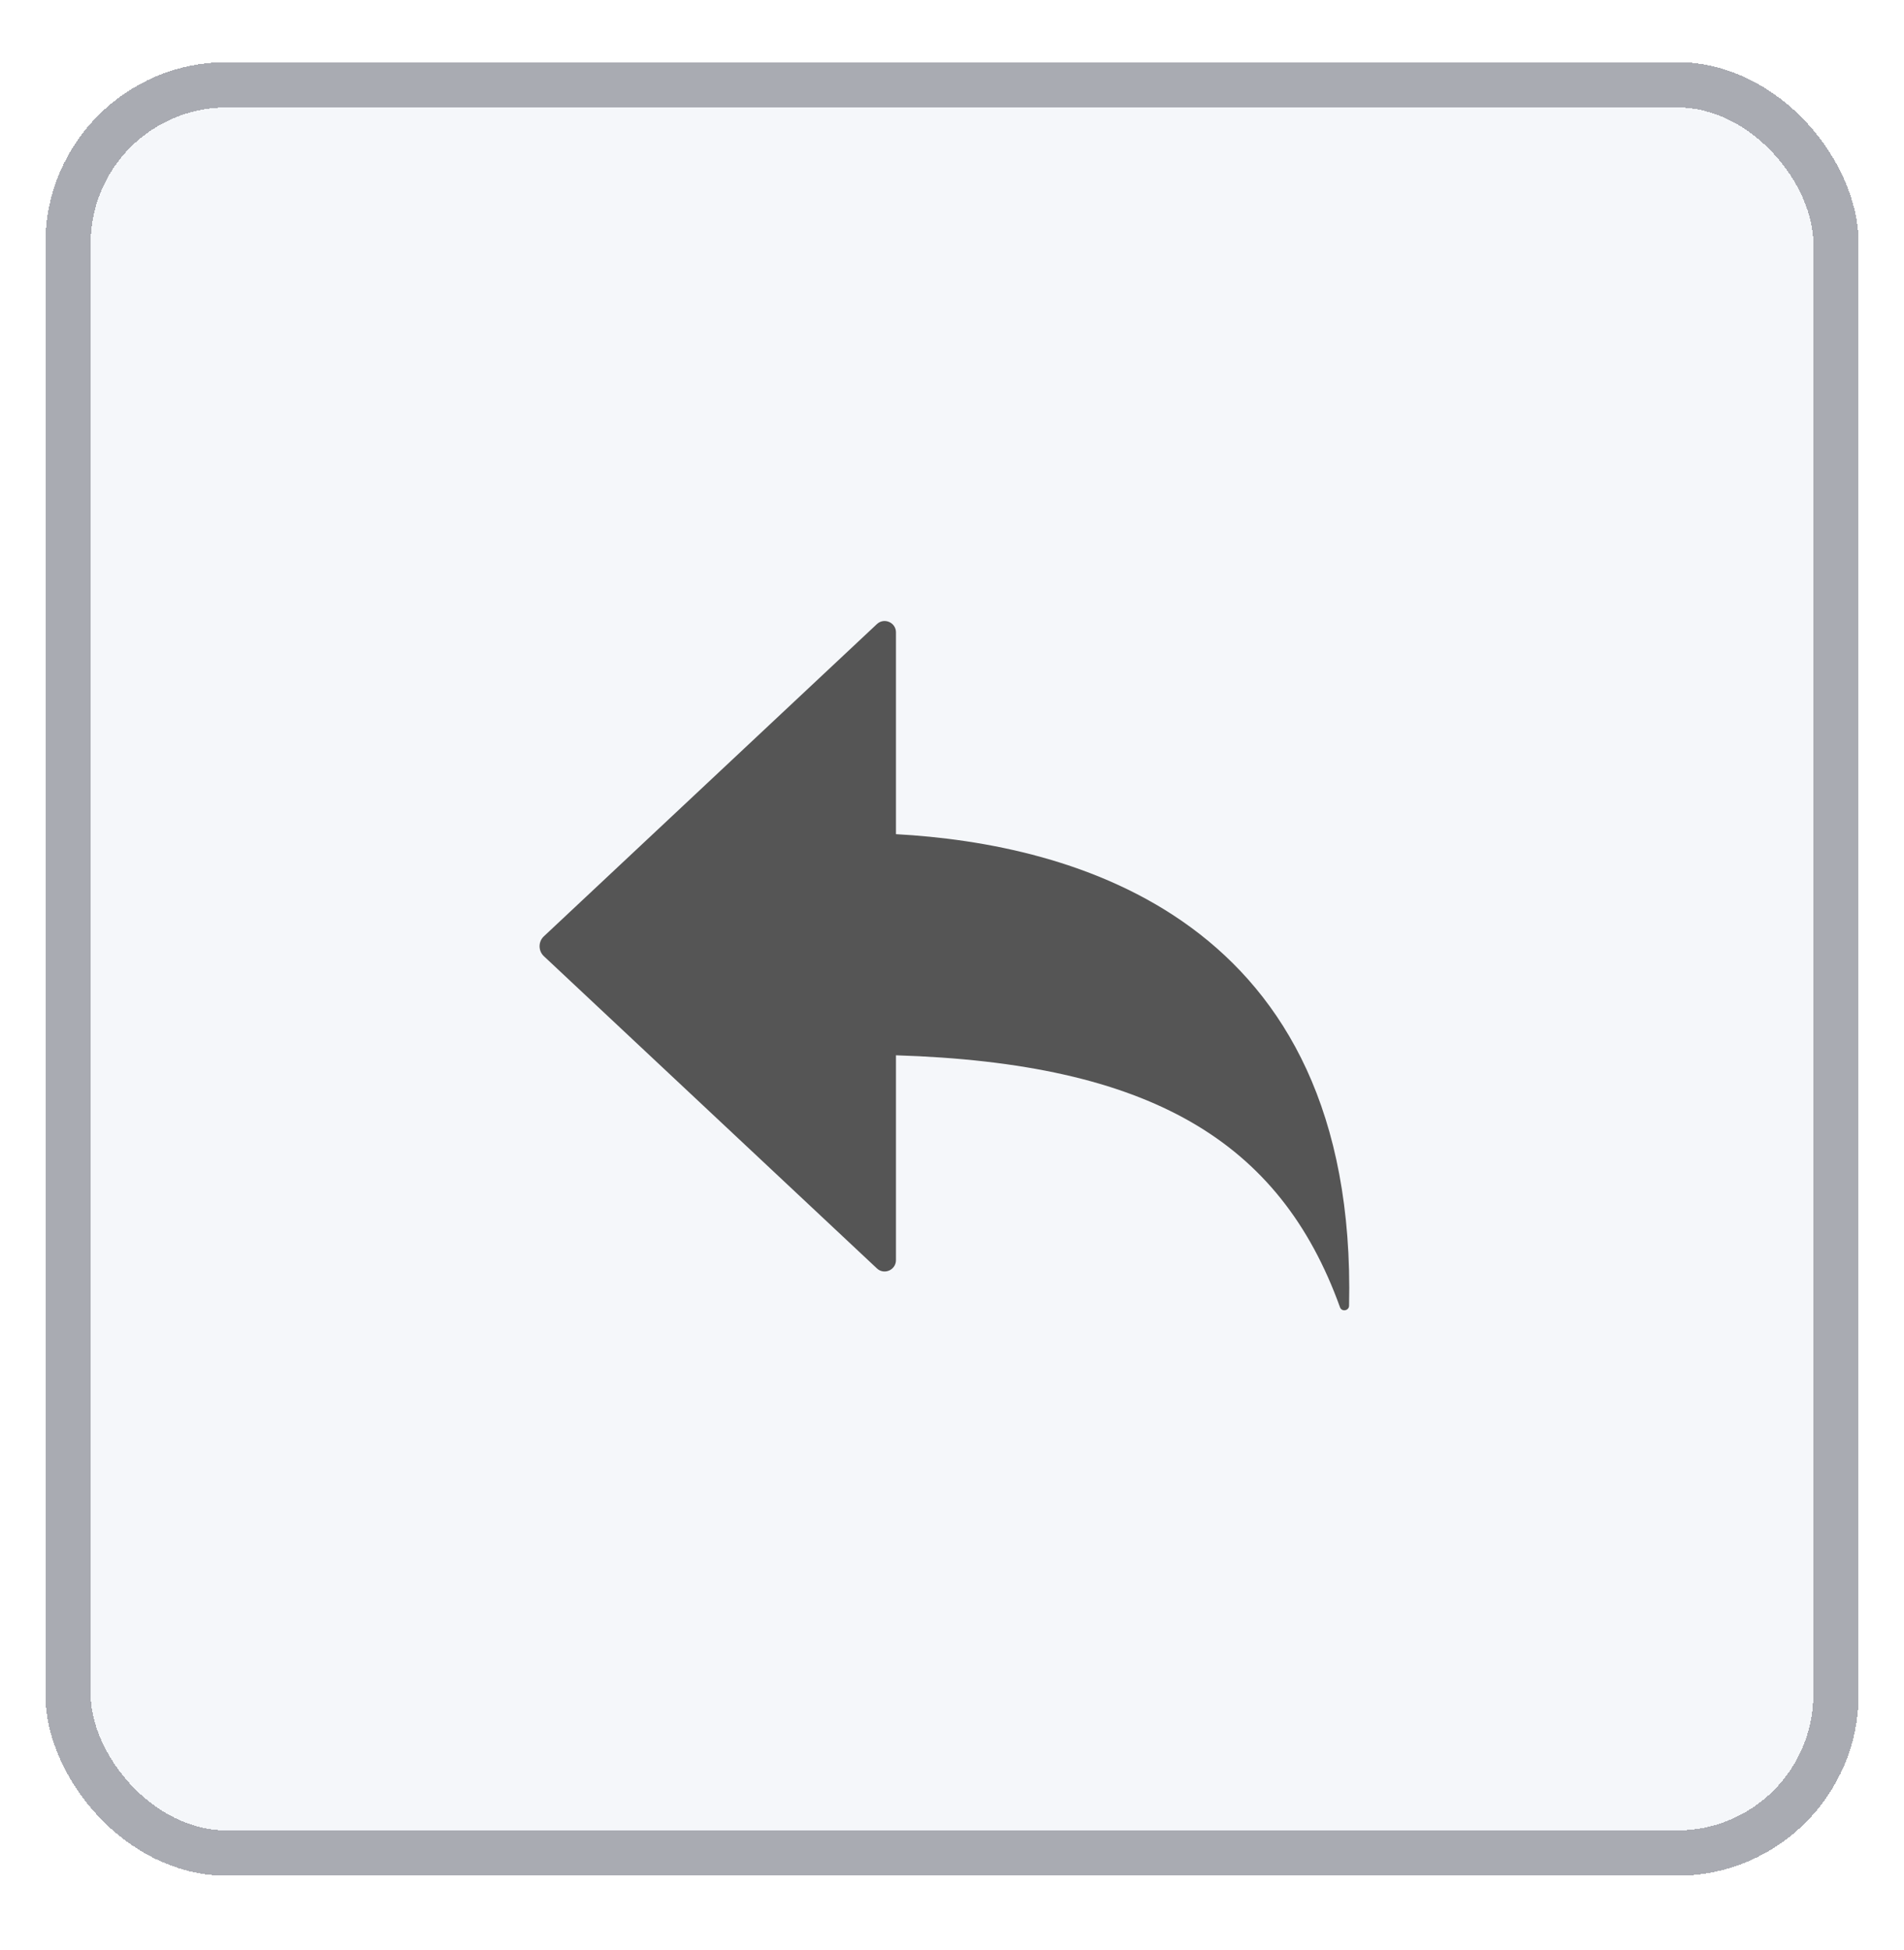 <svg width="42" height="43" viewBox="0 0 42 43" fill="none" xmlns="http://www.w3.org/2000/svg">
<g filter="url(#filter0_d_6467_5396)">
<rect x="1" y="0.37" width="40" height="40" rx="4" fill="#F5F7FA" shape-rendering="crispEdges"/>
<rect x="1.5" y="0.87" width="39" height="39" rx="3.5" stroke="#A9ABB2" shape-rendering="crispEdges"/>
<mask id="mask0_6467_5396" style="mask-type:alpha" maskUnits="userSpaceOnUse" x="9" y="8" width="24" height="25">
<rect x="9" y="8.37" width="24" height="24" fill="#D9D9D9"/>
</mask>
<g mask="url(#mask0_6467_5396)">
<path d="M19.343 12.765C19.502 12.615 19.764 12.728 19.764 12.947V17.398C23.62 17.61 29.951 19.221 29.759 27.799C29.756 27.911 29.597 27.938 29.559 27.833C28.232 24.152 25.354 22.45 19.764 22.275V26.793C19.763 27.012 19.502 27.125 19.343 26.975L11.997 20.089C11.871 19.971 11.871 19.769 11.997 19.651L19.343 12.765Z" fill="#555555"/>
</g>
</g>
<defs>
<filter id="filter0_d_6467_5396" x="0" y="0.37" width="42" height="42" filterUnits="userSpaceOnUse" color-interpolation-filters="sRGB">
<feFlood flood-opacity="0" result="BackgroundImageFix"/>
<feColorMatrix in="SourceAlpha" type="matrix" values="0 0 0 0 0 0 0 0 0 0 0 0 0 0 0 0 0 0 127 0" result="hardAlpha"/>
<feOffset dy="1"/>
<feGaussianBlur stdDeviation="0.5"/>
<feComposite in2="hardAlpha" operator="out"/>
<feColorMatrix type="matrix" values="0 0 0 0 0.055 0 0 0 0 0.102 0 0 0 0 0.145 0 0 0 0.5 0"/>
<feBlend mode="normal" in2="BackgroundImageFix" result="effect1_dropShadow_6467_5396"/>
<feBlend mode="normal" in="SourceGraphic" in2="effect1_dropShadow_6467_5396" result="shape"/>
</filter>
</defs>
</svg>
